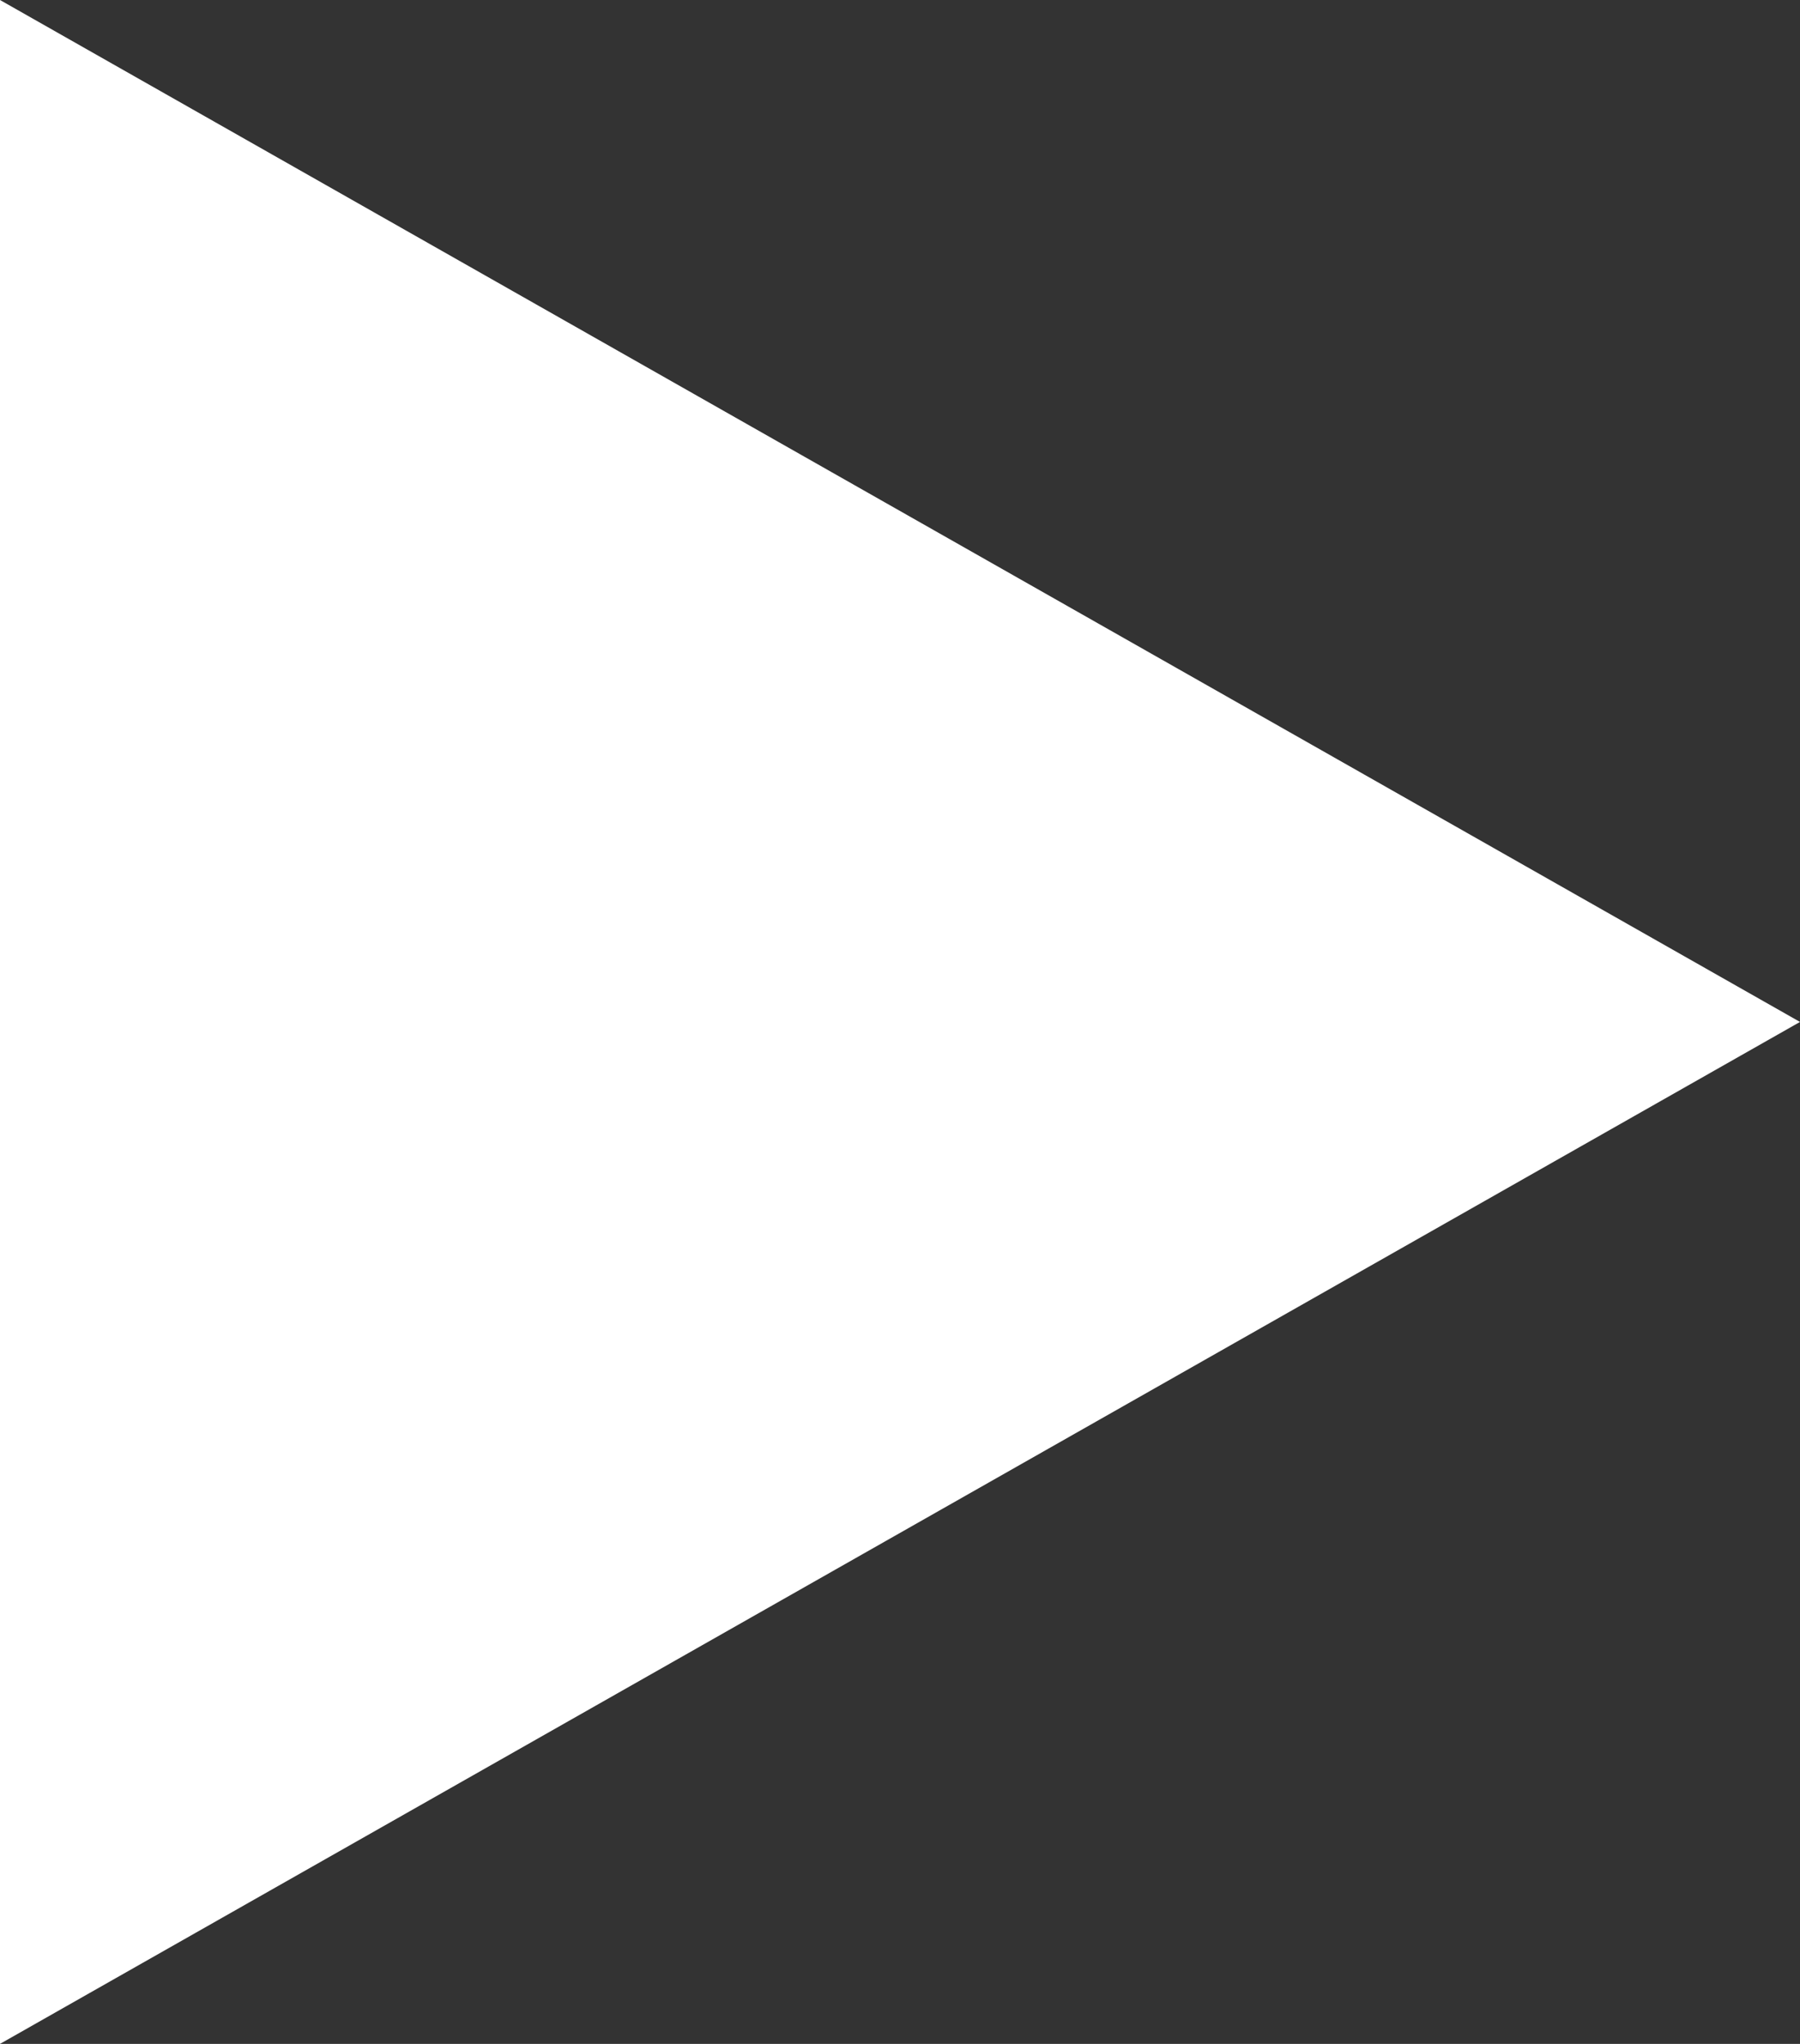 <svg xmlns="http://www.w3.org/2000/svg" width="37" height="42" viewBox="0 0 37 42"><rect x="0" y="0" width="37" height="42" fill="#333333" stroke="none"/><path d="M21,0,42,37H0Z" transform="translate(37) rotate(90)" fill="#fff"></path></svg>